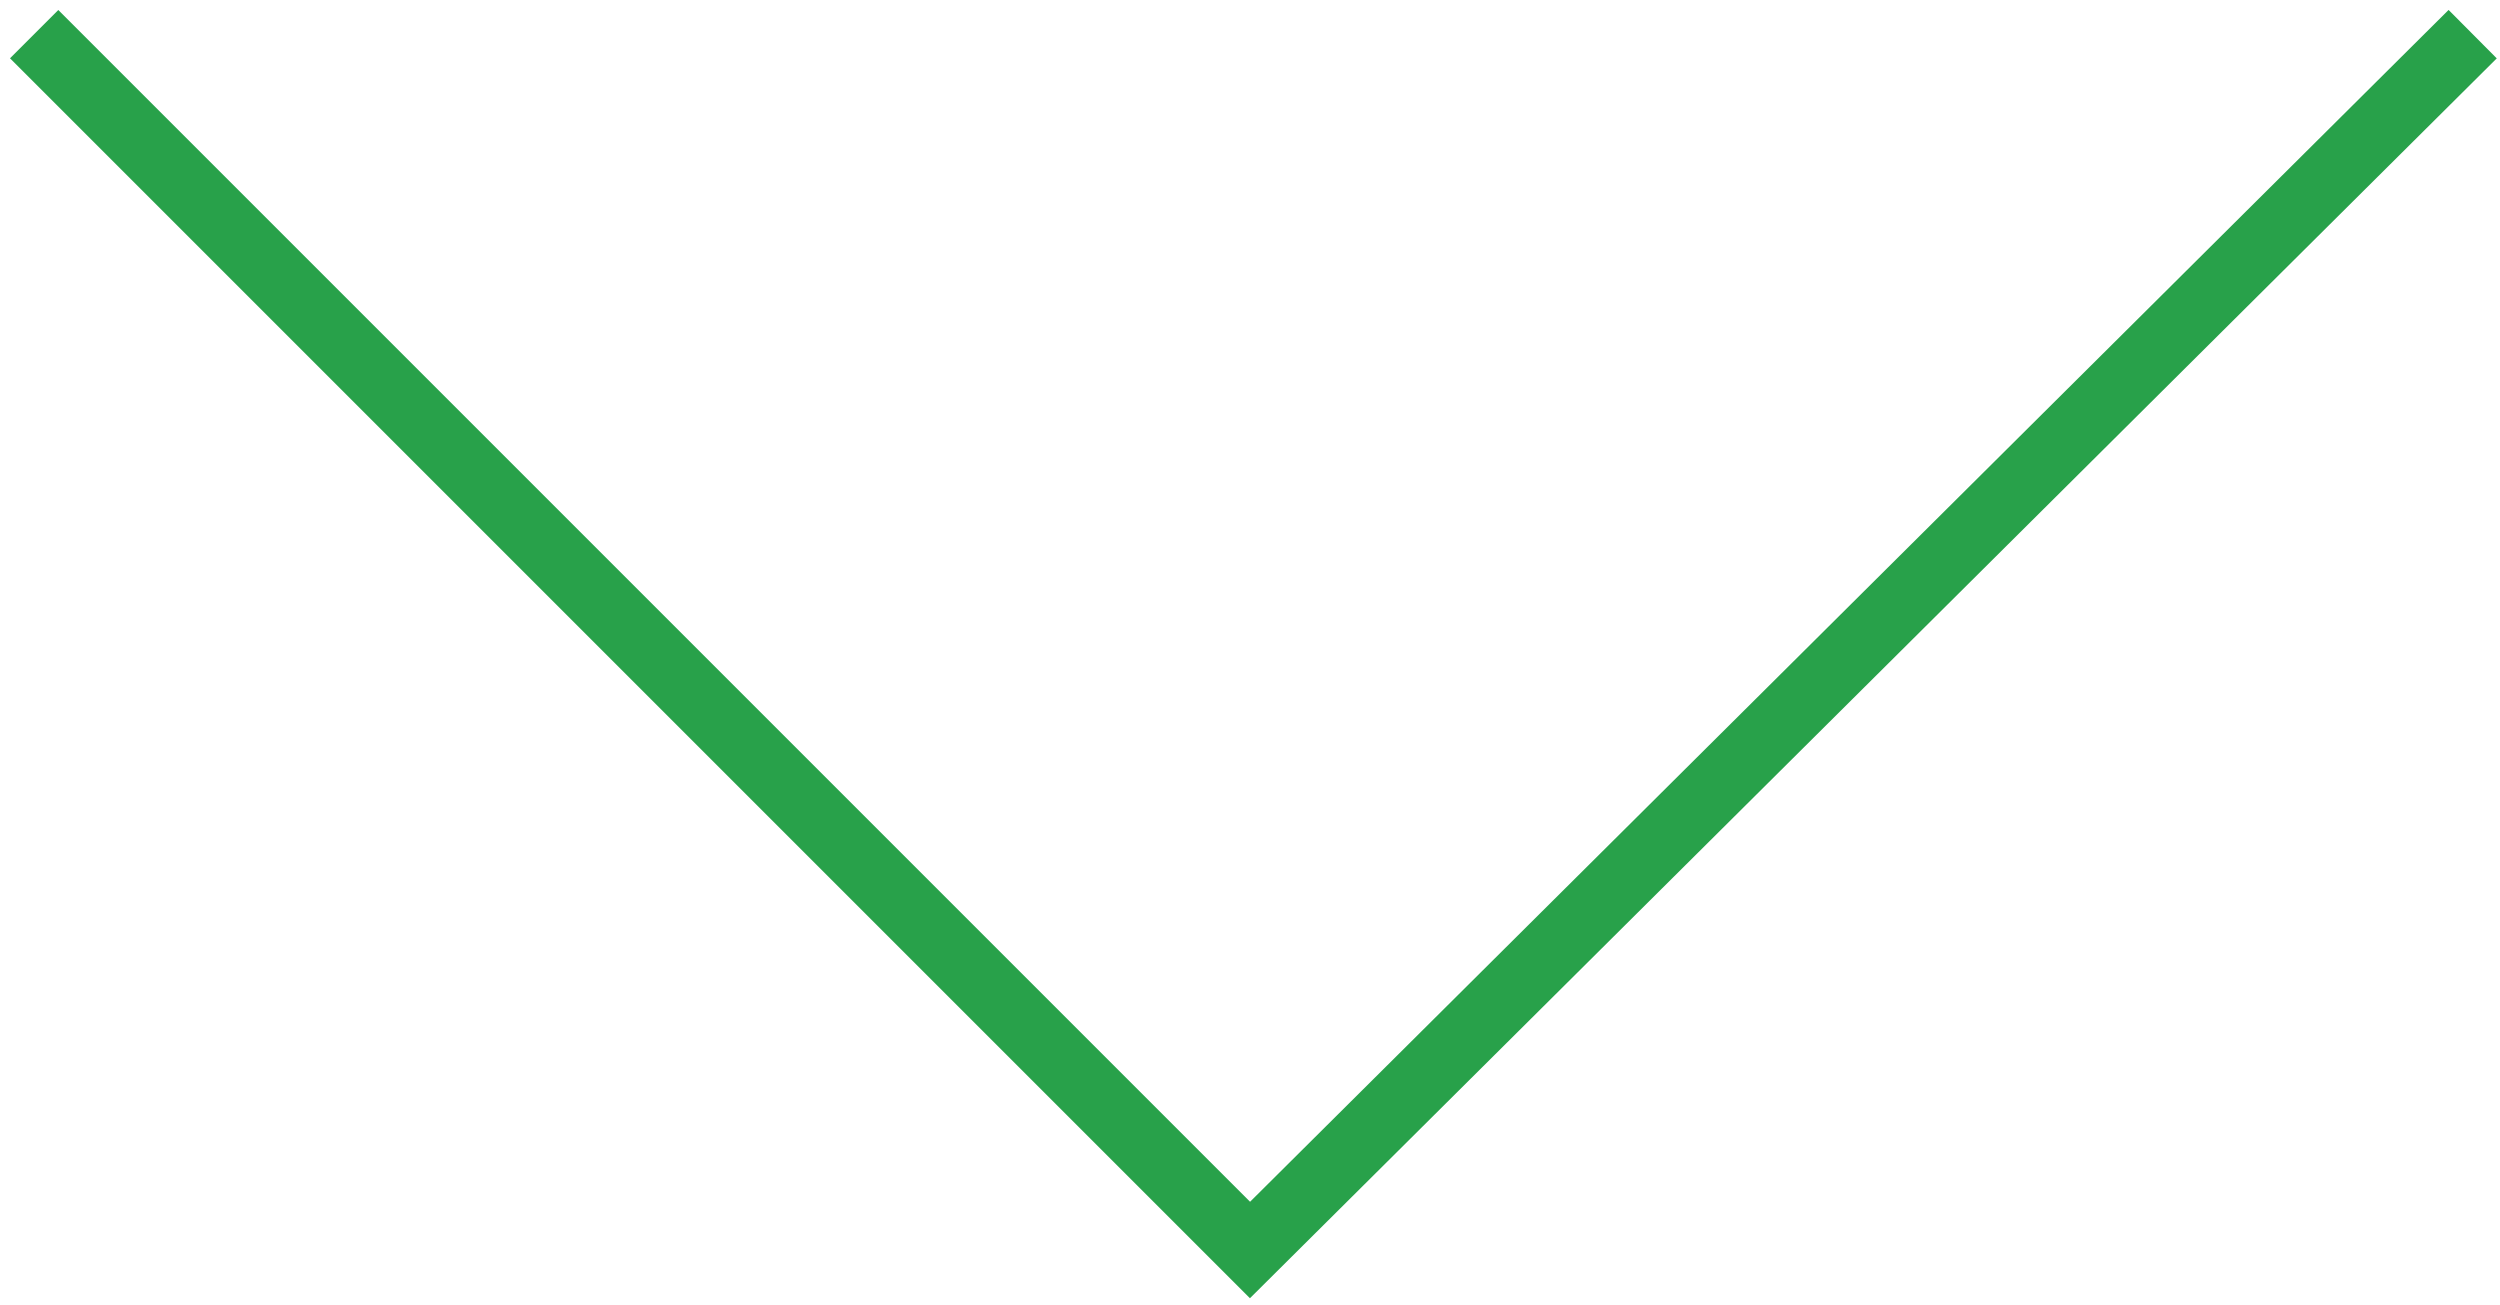 <?xml version="1.0" encoding="UTF-8"?>
<svg xmlns="http://www.w3.org/2000/svg" version="1.1" viewBox="0 0 36.6 19.1">
  <defs>
    <style>
      .cls-1 {
        fill: none;
        stroke: #28a14a;
        stroke-miterlimit: 10;
      }
    </style>
  </defs>
  <!-- Generator: Adobe Illustrator 28.7.1, SVG Export Plug-In . SVG Version: 1.2.0 Build 142)  -->
  <g>
    <g id="_レイヤー_1" data-name="レイヤー_1">
      <polyline class="cls-1" points="36.2 .5 18.3 18.3 .5 .5"/>
    </g>
  </g>
</svg>